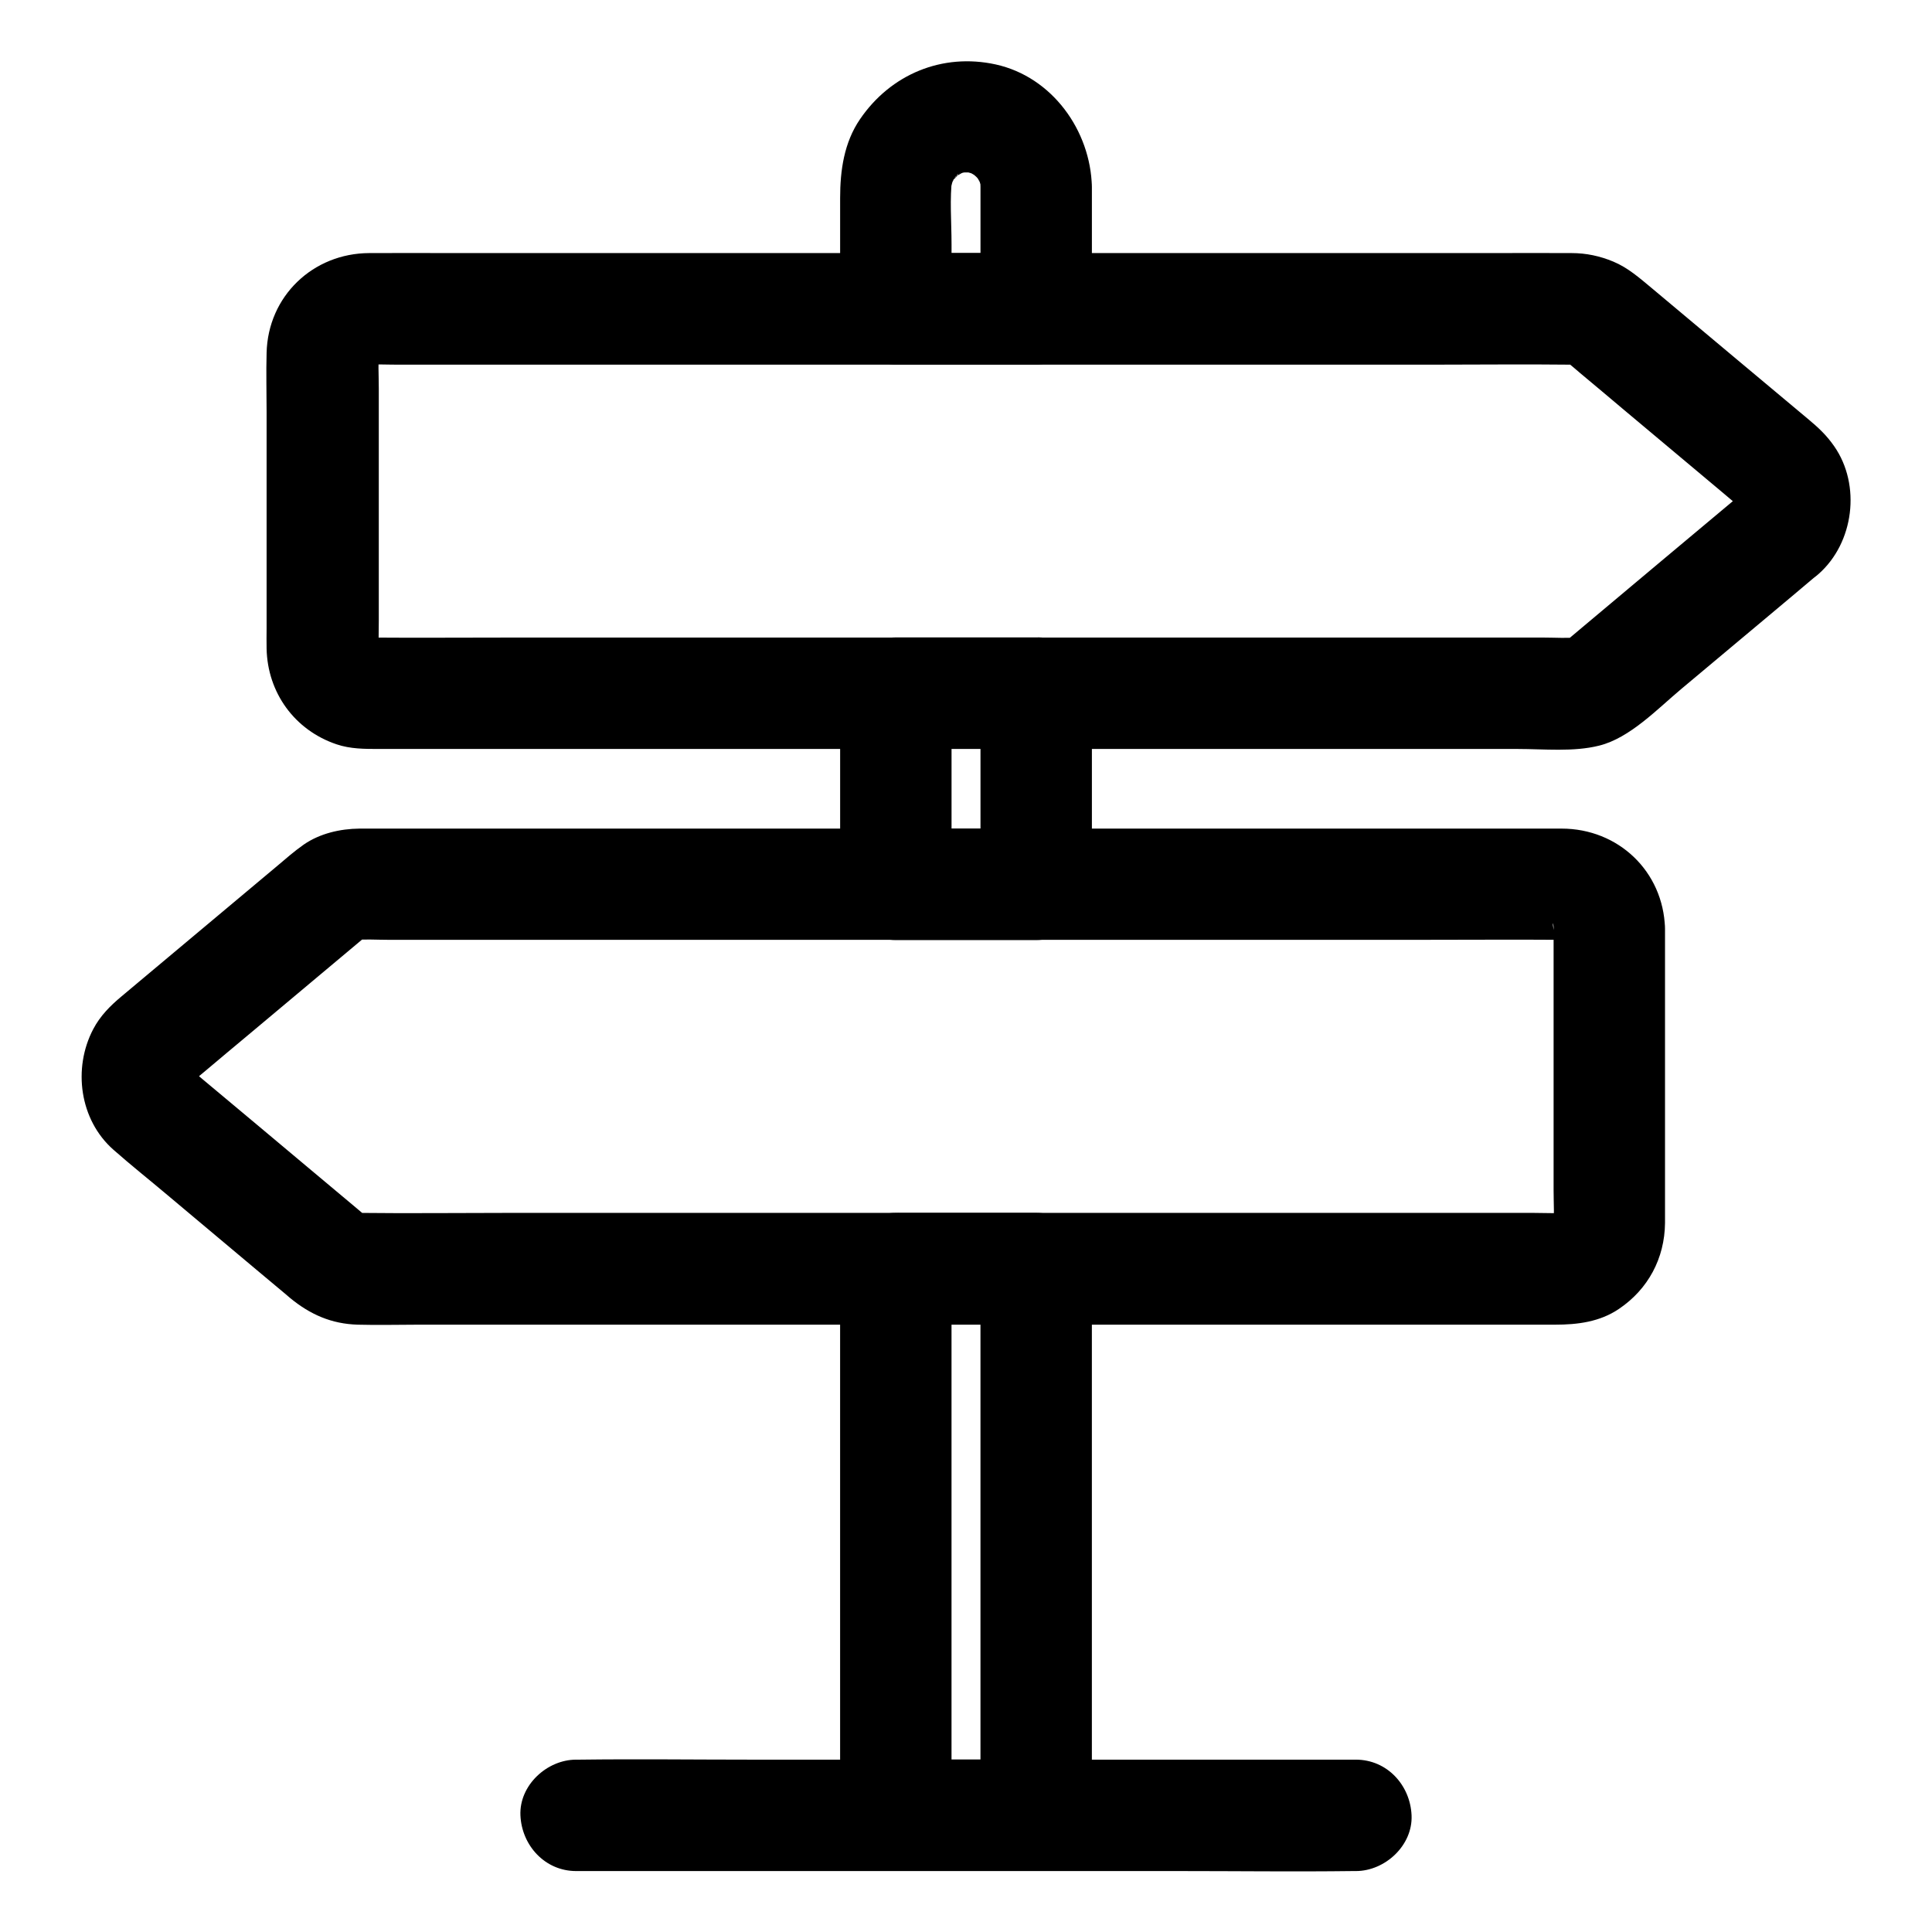<?xml version="1.0" encoding="UTF-8"?>
<!-- Uploaded to: ICON Repo, www.svgrepo.com, Generator: ICON Repo Mixer Tools -->
<svg fill="#000000" width="800px" height="800px" version="1.1" viewBox="144 144 512 512" xmlns="http://www.w3.org/2000/svg">
 <g>
  <path d="m605.11 275.23c-13.875 11.609-27.75 23.223-41.625 34.883-1.328 1.133-2.707 2.262-4.035 3.394-0.344 0.297-0.641 0.543-0.984 0.836-0.051 0.051-0.148 0.098-0.195 0.195 2.461-2.117 1.672-1.277 0.195-0.543 1.18-0.492 2.363-0.984 3.543-1.477-1.031 0.395-2.016 0.688-3.102 0.887 1.328-0.195 2.609-0.344 3.938-0.543-3.297 0.344-6.691 0.098-9.938 0.098h-23.32-76.555-92.691-80.047c-12.891 0-25.781 0.098-38.621 0-0.59 0-1.18-0.051-1.77-0.098 1.328 0.195 2.609 0.344 3.938 0.543-1.133-0.148-2.117-0.441-3.148-0.836 1.18 0.492 2.363 0.984 3.543 1.477-0.59-0.297-1.133-0.59-1.723-0.887-2.164-1.133 2.805 2.363 0.984 0.688-1.723-1.574 1.871 3.199 0.688 0.984-0.297-0.59-0.641-1.133-0.887-1.723 0.492 1.18 0.984 2.363 1.477 3.543-0.395-1.031-0.688-2.066-0.836-3.148 0.195 1.328 0.344 2.609 0.543 3.938-0.246-2.953-0.098-5.953-0.098-8.906v-18.695-42.852c0-3.59-0.246-7.231 0.098-10.824-0.195 1.328-0.344 2.609-0.543 3.938 0.148-1.133 0.441-2.117 0.836-3.148-0.492 1.18-0.984 2.363-1.477 3.543 0.297-0.59 0.59-1.133 0.887-1.723 1.133-2.164-2.363 2.805-0.688 0.984 1.574-1.723-3.199 1.871-0.984 0.688 0.59-0.297 1.133-0.641 1.723-0.887-1.18 0.492-2.363 0.984-3.543 1.477 1.031-0.395 2.066-0.688 3.148-0.836-1.328 0.195-2.609 0.344-3.938 0.543 3.199-0.297 6.496-0.098 9.691-0.098h23.32 76.555 92.691 80.047c12.891 0 25.781-0.148 38.621 0 0.688 0 1.379 0.051 2.066 0.098-1.328-0.195-2.609-0.344-3.938-0.543 1.082 0.195 2.066 0.492 3.102 0.887-1.18-0.492-2.363-0.984-3.543-1.477 0.492 0.246 2.559 1.672 0.59 0.098-15.449-12.496-0.836-0.688-0.836-0.641 0 0.051 0.098 0.098 0.148 0.148 0.297 0.246 0.59 0.492 0.887 0.738 1.18 0.984 2.363 1.969 3.492 2.953 3.887 3.246 7.773 6.496 11.66 9.789 8.707 7.281 17.418 14.613 26.125 21.895 1.277 1.082 2.508 2.117 3.789 3.199 0.246 0.195 0.492 0.395 0.688 0.59 0.344 0.297 0.688 0.641 1.031 0.934 1.77 1.672-1.477-2.754-0.934-1.18 0.246 0.688 0.738 1.277 0.984 1.969-0.492-1.18-0.984-2.363-1.477-3.543 0.297 0.789 0.492 1.574 0.641 2.41-0.195-1.328-0.344-2.609-0.543-3.938 0.148 1.23 0.148 2.461 0 3.691 0.195-1.328 0.344-2.609 0.543-3.938-0.195 1.031-0.492 2.016-0.887 2.953 0.492-1.18 0.984-2.363 1.477-3.543-0.297 0.59-1.918 2.902-0.148 0.688 1.773-2.309-0.191-0.094-0.637 0.348-5.805 5.117-5.656 15.695 0 20.859 6.199 5.656 14.711 5.461 20.859 0 9.348-8.266 11.266-23.52 4.133-33.801-2.117-3.051-4.281-5.019-6.988-7.281-6.938-5.805-13.875-11.609-20.812-17.418-6.887-5.758-13.727-11.512-20.613-17.27-3.199-2.656-6.25-5.363-10.137-6.988-3.543-1.477-7.184-2.262-11.07-2.262-7.184-0.051-14.367 0-21.551 0h-45.363-59.73-64.305-59.68-45.805c-7.379 0-14.809-0.051-22.188 0-14.906 0.051-26.863 11.414-27.207 26.469-0.148 5.215 0 10.48 0 15.695v57.27c0 1.82-0.051 3.59 0 5.41 0.246 11.66 7.43 21.598 18.547 25.34 3.641 1.23 7.379 1.23 11.168 1.23h28.488 49.691 61.797 64.008 57.07 40.785c6.938 0 14.762 0.836 21.598-0.887 8.117-2.016 15.398-9.691 21.746-15.008 7.871-6.594 15.742-13.188 23.617-19.777 4.231-3.543 8.461-7.086 12.695-10.676 2.754-2.312 4.328-6.988 4.328-10.43 0-3.641-1.625-7.922-4.328-10.43-2.805-2.559-6.496-4.477-10.43-4.328-4.027 0.148-7.223 1.676-10.324 4.281z"/>
  <path d="m403.84 193.5v32.324c4.922-4.922 9.84-9.84 14.762-14.762h-37.195c4.922 4.922 9.84 9.84 14.762 14.762v-17.121c0-5.856-0.543-12.004 0.195-17.859-0.195 1.328-0.344 2.609-0.543 3.938 0.246-1.523 0.641-2.953 1.23-4.379-0.492 1.18-0.984 2.363-1.477 3.543 0.441-0.984 0.887-1.918 1.477-2.856 0.887-1.426 1.77-1.328-0.789 0.934 0.395-0.344 0.688-0.789 1.082-1.18 0.098-0.098 1.133-1.133 1.18-1.082 0.098 0.098-3.543 2.363-1.18 0.984 1.031-0.59 2.016-1.18 3.102-1.672-1.18 0.492-2.363 0.984-3.543 1.477 1.426-0.59 2.856-0.984 4.379-1.23-1.328 0.195-2.609 0.344-3.938 0.543 1.723-0.195 3.344-0.246 5.066-0.051-1.328-0.195-2.609-0.344-3.938-0.543 1.574 0.246 3 0.59 4.477 1.18-1.18-0.492-2.363-0.984-3.543-1.477 1.09 0.445 2.07 0.938 3.055 1.578 0.441 0.297 1.969 1.426 0.051-0.051-2.066-1.574-0.148 0 0.195 0.344 0.098 0.098 1.031 1.082 1.031 1.082-0.195 0.148-2.016-3.102-0.934-1.18 0.641 1.133 1.277 2.164 1.77 3.344-0.492-1.18-0.984-2.363-1.477-3.543 0.543 1.477 0.934 2.953 1.18 4.477-0.195-1.328-0.344-2.609-0.543-3.938 0.055 0.84 0.105 1.629 0.105 2.414 0.148 7.723 6.691 15.105 14.762 14.762 7.871-0.344 14.957-6.496 14.762-14.762-0.348-14.906-10.531-29.125-25.488-32.422-14.168-3.102-27.848 2.609-35.965 14.516-4.231 6.199-5.266 13.578-5.266 20.859v16.383 12.988c0 7.969 6.742 14.762 14.762 14.762h37.195c7.969 0 14.762-6.742 14.762-14.762v-32.324c0-7.723-6.789-15.105-14.762-14.762-8.02 0.348-14.762 6.496-14.762 14.762z"/>
  <path d="m403.84 327.68v44.43 6.25c4.922-4.922 9.84-9.84 14.762-14.762h-37.195c4.922 4.922 9.84 9.84 14.762 14.762v-44.43-6.25c-4.922 4.922-9.84 9.84-14.762 14.762h37.195c7.723 0 15.105-6.789 14.762-14.762-0.344-8.02-6.496-14.762-14.762-14.762h-37.195c-7.969 0-14.762 6.742-14.762 14.762v44.43 6.25c0 7.969 6.742 14.762 14.762 14.762h37.195c7.969 0 14.762-6.742 14.762-14.762v-44.43-6.25c0-7.723-6.789-15.105-14.762-14.762-8.02 0.344-14.762 6.496-14.762 14.762z"/>
  <path d="m381.4 494.95h37.195c-4.922-4.922-9.84-9.84-14.762-14.762v49.199 77.785 17.859c4.922-4.922 9.84-9.84 14.762-14.762h-37.195c4.922 4.922 9.84 9.84 14.762 14.762v-49.199-77.785-17.859c0-7.723-6.789-15.105-14.762-14.762-8.02 0.344-14.762 6.496-14.762 14.762v49.199 77.785 17.859c0 7.969 6.742 14.762 14.762 14.762h37.195c7.969 0 14.762-6.742 14.762-14.762v-49.199-77.785-17.859c0-7.969-6.742-14.762-14.762-14.762h-37.195c-7.723 0-15.105 6.789-14.762 14.762s6.496 14.762 14.762 14.762z"/>
  <path d="m296.68 639.85h39.41 44.773 37.637 38.031c15.301 0 30.652 0.195 45.953 0h0.836c7.723 0 15.105-6.789 14.762-14.762-0.344-8.02-6.496-14.762-14.762-14.762h-39.41-44.773-37.637-38.031c-15.301 0-30.652-0.195-45.953 0h-0.836c-7.723 0-15.105 6.789-14.762 14.762 0.344 7.973 6.496 14.762 14.762 14.762z"/>
  <path d="m555.72 390.01v69.422c0 3.492 0.246 7.035-0.098 10.48 0.195-1.328 0.344-2.609 0.543-3.938-0.148 1.133-0.441 2.117-0.836 3.148 0.492-1.18 0.984-2.363 1.477-3.543-0.297 0.59-0.59 1.133-0.887 1.723-1.133 2.164 2.363-2.805 0.688-0.984-1.574 1.723 3.199-1.871 0.984-0.688-0.59 0.297-1.133 0.641-1.723 0.887 1.18-0.492 2.363-0.984 3.543-1.477-1.031 0.395-2.066 0.688-3.148 0.836 1.328-0.195 2.609-0.344 3.938-0.543-3.199 0.297-6.496 0.098-9.691 0.098h-23.32-76.555-92.691-80.047c-12.891 0-25.781 0.148-38.621 0-0.688 0-1.379-0.051-2.066-0.098 1.328 0.195 2.609 0.344 3.938 0.543-1.082-0.195-2.066-0.492-3.102-0.887 1.18 0.492 2.363 0.984 3.543 1.477-0.492-0.246-2.559-1.672-0.59-0.098 15.398 12.496 0.836 0.688 0.836 0.641 0-0.051-0.098-0.098-0.148-0.148-0.297-0.246-0.59-0.492-0.887-0.738-1.133-0.934-2.262-1.918-3.394-2.856-3.938-3.297-7.871-6.594-11.809-9.891-8.66-7.281-17.32-14.516-26.027-21.797-1.277-1.082-2.559-2.117-3.789-3.199-0.246-0.195-0.543-0.441-0.789-0.688-0.195-0.148-0.344-0.297-0.59-0.492-0.441-0.395-1.82-2.164-0.148 0 1.723 2.215 0.148-0.051-0.148-0.688 0.492 1.18 0.984 2.363 1.477 3.543-0.395-0.984-0.688-1.918-0.887-2.953 0.195 1.328 0.344 2.609 0.543 3.938-0.148-1.23-0.148-2.461 0-3.691-0.195 1.328-0.344 2.609-0.543 3.938 0.195-1.031 0.492-2.016 0.887-2.953-0.492 1.18-0.984 2.363-1.477 3.543 0.195-0.441 0.59-0.934 0.738-1.379 0.59-1.523-2.707 2.902-0.934 1.18 0.344-0.297 0.641-0.641 0.984-0.934 0.195-0.148 0.395-0.344 0.59-0.492 0.984-0.836 1.969-1.625 2.953-2.461 3.738-3.148 7.477-6.297 11.266-9.445 8.809-7.379 17.613-14.762 26.422-22.141 1.426-1.18 2.856-2.41 4.281-3.59 0.344-0.297 0.738-0.59 1.082-0.934 0.051-0.051 0.148-0.098 0.195-0.195-2.461 2.117-1.672 1.277-0.195 0.543-1.18 0.492-2.363 0.984-3.543 1.477 1.031-0.395 2.016-0.688 3.102-0.887-1.328 0.195-2.609 0.344-3.938 0.543 3.297-0.344 6.691-0.098 9.938-0.098h23.32 76.555 92.691 80.047c12.891 0 25.781-0.098 38.621 0 0.59 0 1.18 0.051 1.77 0.098-1.328-0.195-2.609-0.344-3.938-0.543 1.082 0.148 2.117 0.441 3.148 0.836-1.18-0.492-2.363-0.984-3.543-1.477 0.59 0.297 1.133 0.59 1.723 0.887 2.164 1.133-2.805-2.363-0.984-0.688 1.723 1.574-1.871-3.199-0.688-0.984 0.297 0.59 0.641 1.133 0.887 1.723-0.492-1.18-0.984-2.363-1.477-3.543 0.395 1.031 0.688 2.066 0.836 3.199-0.195-1.328-0.344-2.609-0.543-3.938 0.25 0.438 0.25 0.93 0.25 1.375 0.246 7.723 6.641 15.105 14.762 14.762 7.824-0.344 15.008-6.496 14.762-14.762-0.441-15.105-12.398-26.422-27.406-26.422h-8.02-35.719-54.219-63.516-63.172-53.137-33.949-6.84c-5.117 0.051-10.48 1.277-14.762 4.231-2.461 1.723-4.773 3.738-7.086 5.707-13.727 11.512-27.504 23.027-41.23 34.539-3 2.508-5.609 5.117-7.477 8.66-5.461 10.383-3.641 24.059 5.363 31.98 4.676 4.133 9.594 8.02 14.367 12.055 7.871 6.594 15.742 13.188 23.566 19.777 2.508 2.117 5.019 4.184 7.527 6.297 0.441 0.395 0.887 0.738 1.328 1.133 5.312 4.379 10.973 6.887 17.957 7.086 5.363 0.148 10.727 0 16.09 0h41.672 57.516 64.355 61.254 49.004 27.406c5.953 0 11.855-0.738 16.926-4.184 7.723-5.215 12.102-13.383 12.203-22.73v-6.594-57.664-13.777c0-7.723-6.789-15.105-14.762-14.762-7.977 0.25-14.766 6.402-14.766 14.668z"/>
 </g>
</svg>